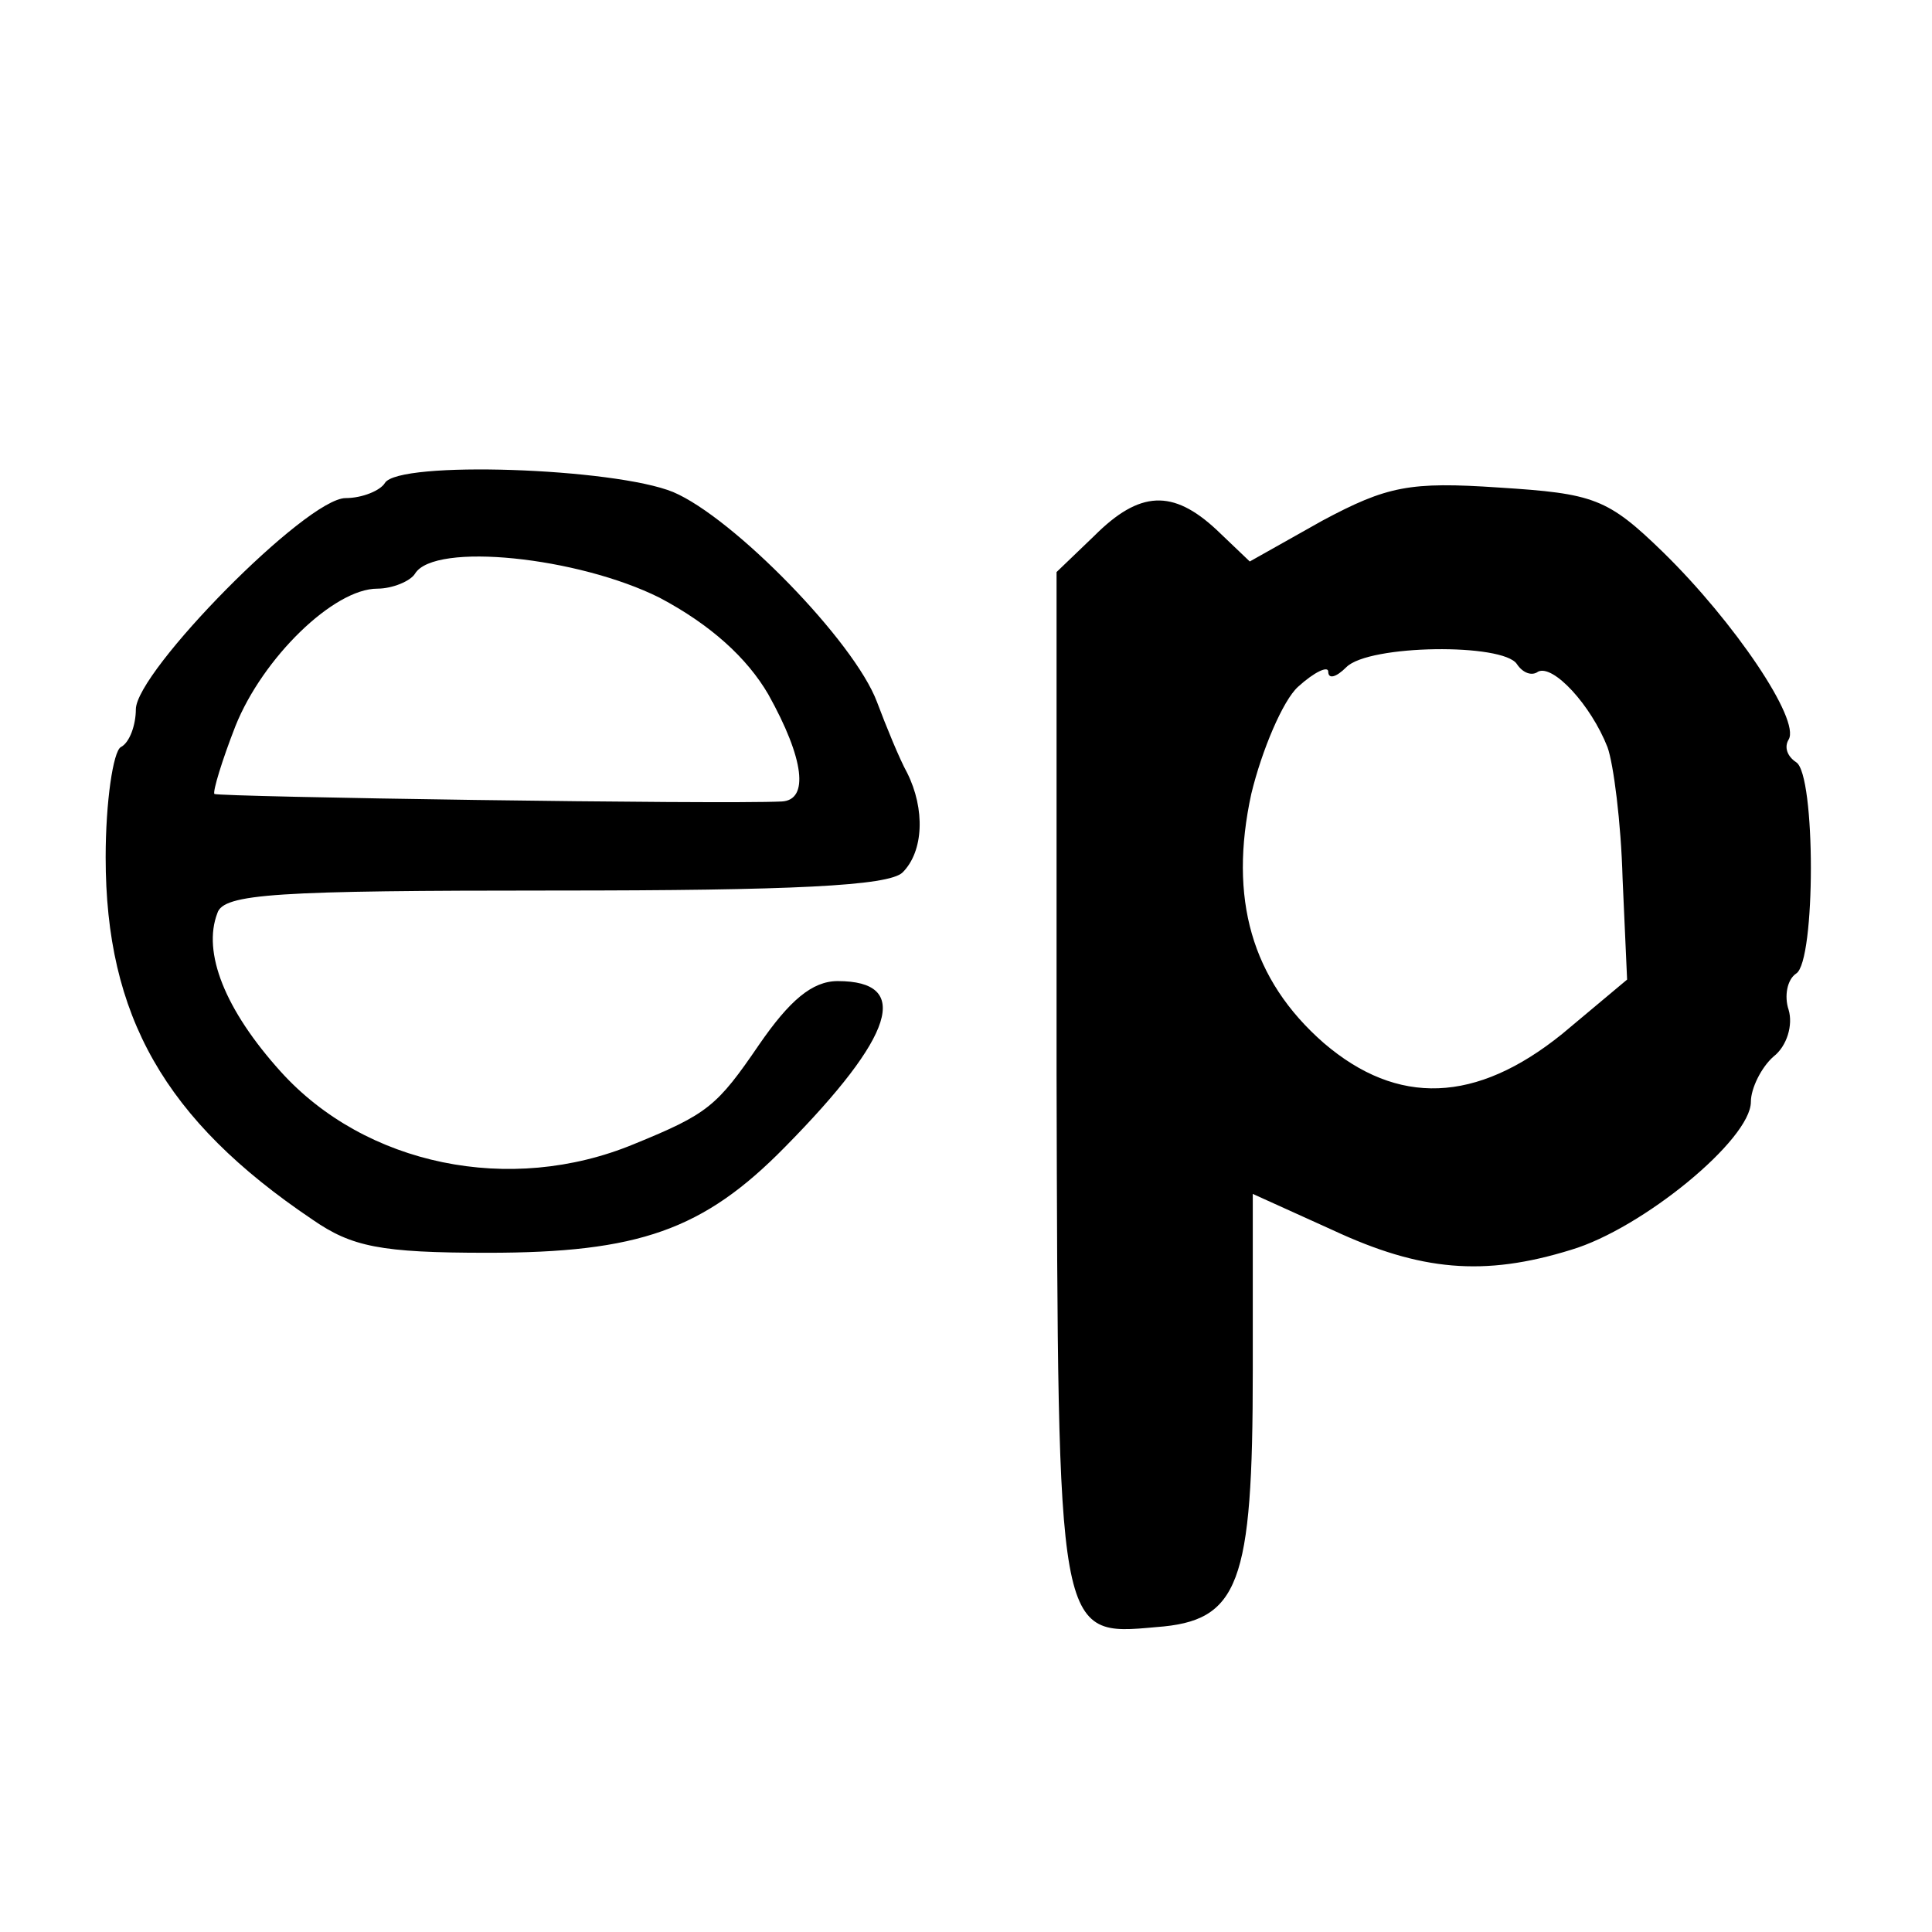 <svg version="1" xmlns="http://www.w3.org/2000/svg" width="170.667" height="170.667" viewBox="0 0 128 128"><path d="M25.5 32c-.3.5-1.5 1-2.6 1C20.3 33 9 44.5 9 47c0 1-.4 2.2-1 2.5-.5.3-1 3.6-1 7.3 0 10.5 3.9 17.4 13.7 24 2.6 1.8 4.5 2.2 11.6 2.2 10 0 14.3-1.5 19.7-7 7.3-7.4 8.4-11 3.5-11-1.7 0-3.2 1.3-5.2 4.2-2.8 4.1-3.4 4.6-8.3 6.6-8.2 3.4-17.8 1.4-23.4-4.8-3.7-4.1-5.2-7.9-4.2-10.5.4-1.3 3.9-1.5 22.4-1.5 15.6 0 22.1-.3 23-1.2 1.4-1.4 1.5-4.2.3-6.6-.5-.9-1.4-3.1-2-4.7-1.5-4-9.5-12.2-13.5-13.9-3.9-1.6-18.2-2.1-19.1-.6zm18.2 7.6c3.4 1.8 5.8 4 7.2 6.4 2.4 4.3 2.7 7 .9 7.1-4.2.2-37.3-.3-37.6-.5-.1-.2.5-2.2 1.4-4.5 1.8-4.5 6.5-9.1 9.4-9.1 1 0 2.2-.5 2.5-1 1.3-2.1 10.8-1.1 16.2 1.6zM87.6 34.5l-4.8 2.7-2.2-2.1c-2.9-2.7-5.1-2.6-8.1.4L70 37.9v33.3c.1 37.4 0 37.2 6.6 36.6 5.5-.4 6.4-2.8 6.4-17V79.1l5.3 2.4c5.8 2.7 10 3.1 15.8 1.3 4.7-1.4 11.9-7.3 11.9-9.8 0-.9.7-2.3 1.5-3 .9-.7 1.3-2.1 1-3.1-.3-.9-.1-2 .5-2.4 1.3-.8 1.3-13.2 0-14-.6-.4-.8-1-.5-1.5.8-1.3-3.6-7.8-8.3-12.4-3.7-3.6-4.6-3.9-10.9-4.3-5.9-.4-7.4-.1-11.7 2.2zm12.9 9.5c.4.6 1 .8 1.4.5 1-.5 3.5 2.2 4.6 5 .4 1.1.9 5 1 8.7l.3 6.7-4.3 3.6c-5.7 4.6-10.9 4.8-15.8.6-4.8-4.2-6.3-9.6-4.8-16.5.7-2.9 2.1-6.2 3.1-7.1 1.1-1 2-1.4 2-1 0 .5.5.4 1.2-.3 1.5-1.5 10.4-1.6 11.3-.2z"/></svg>